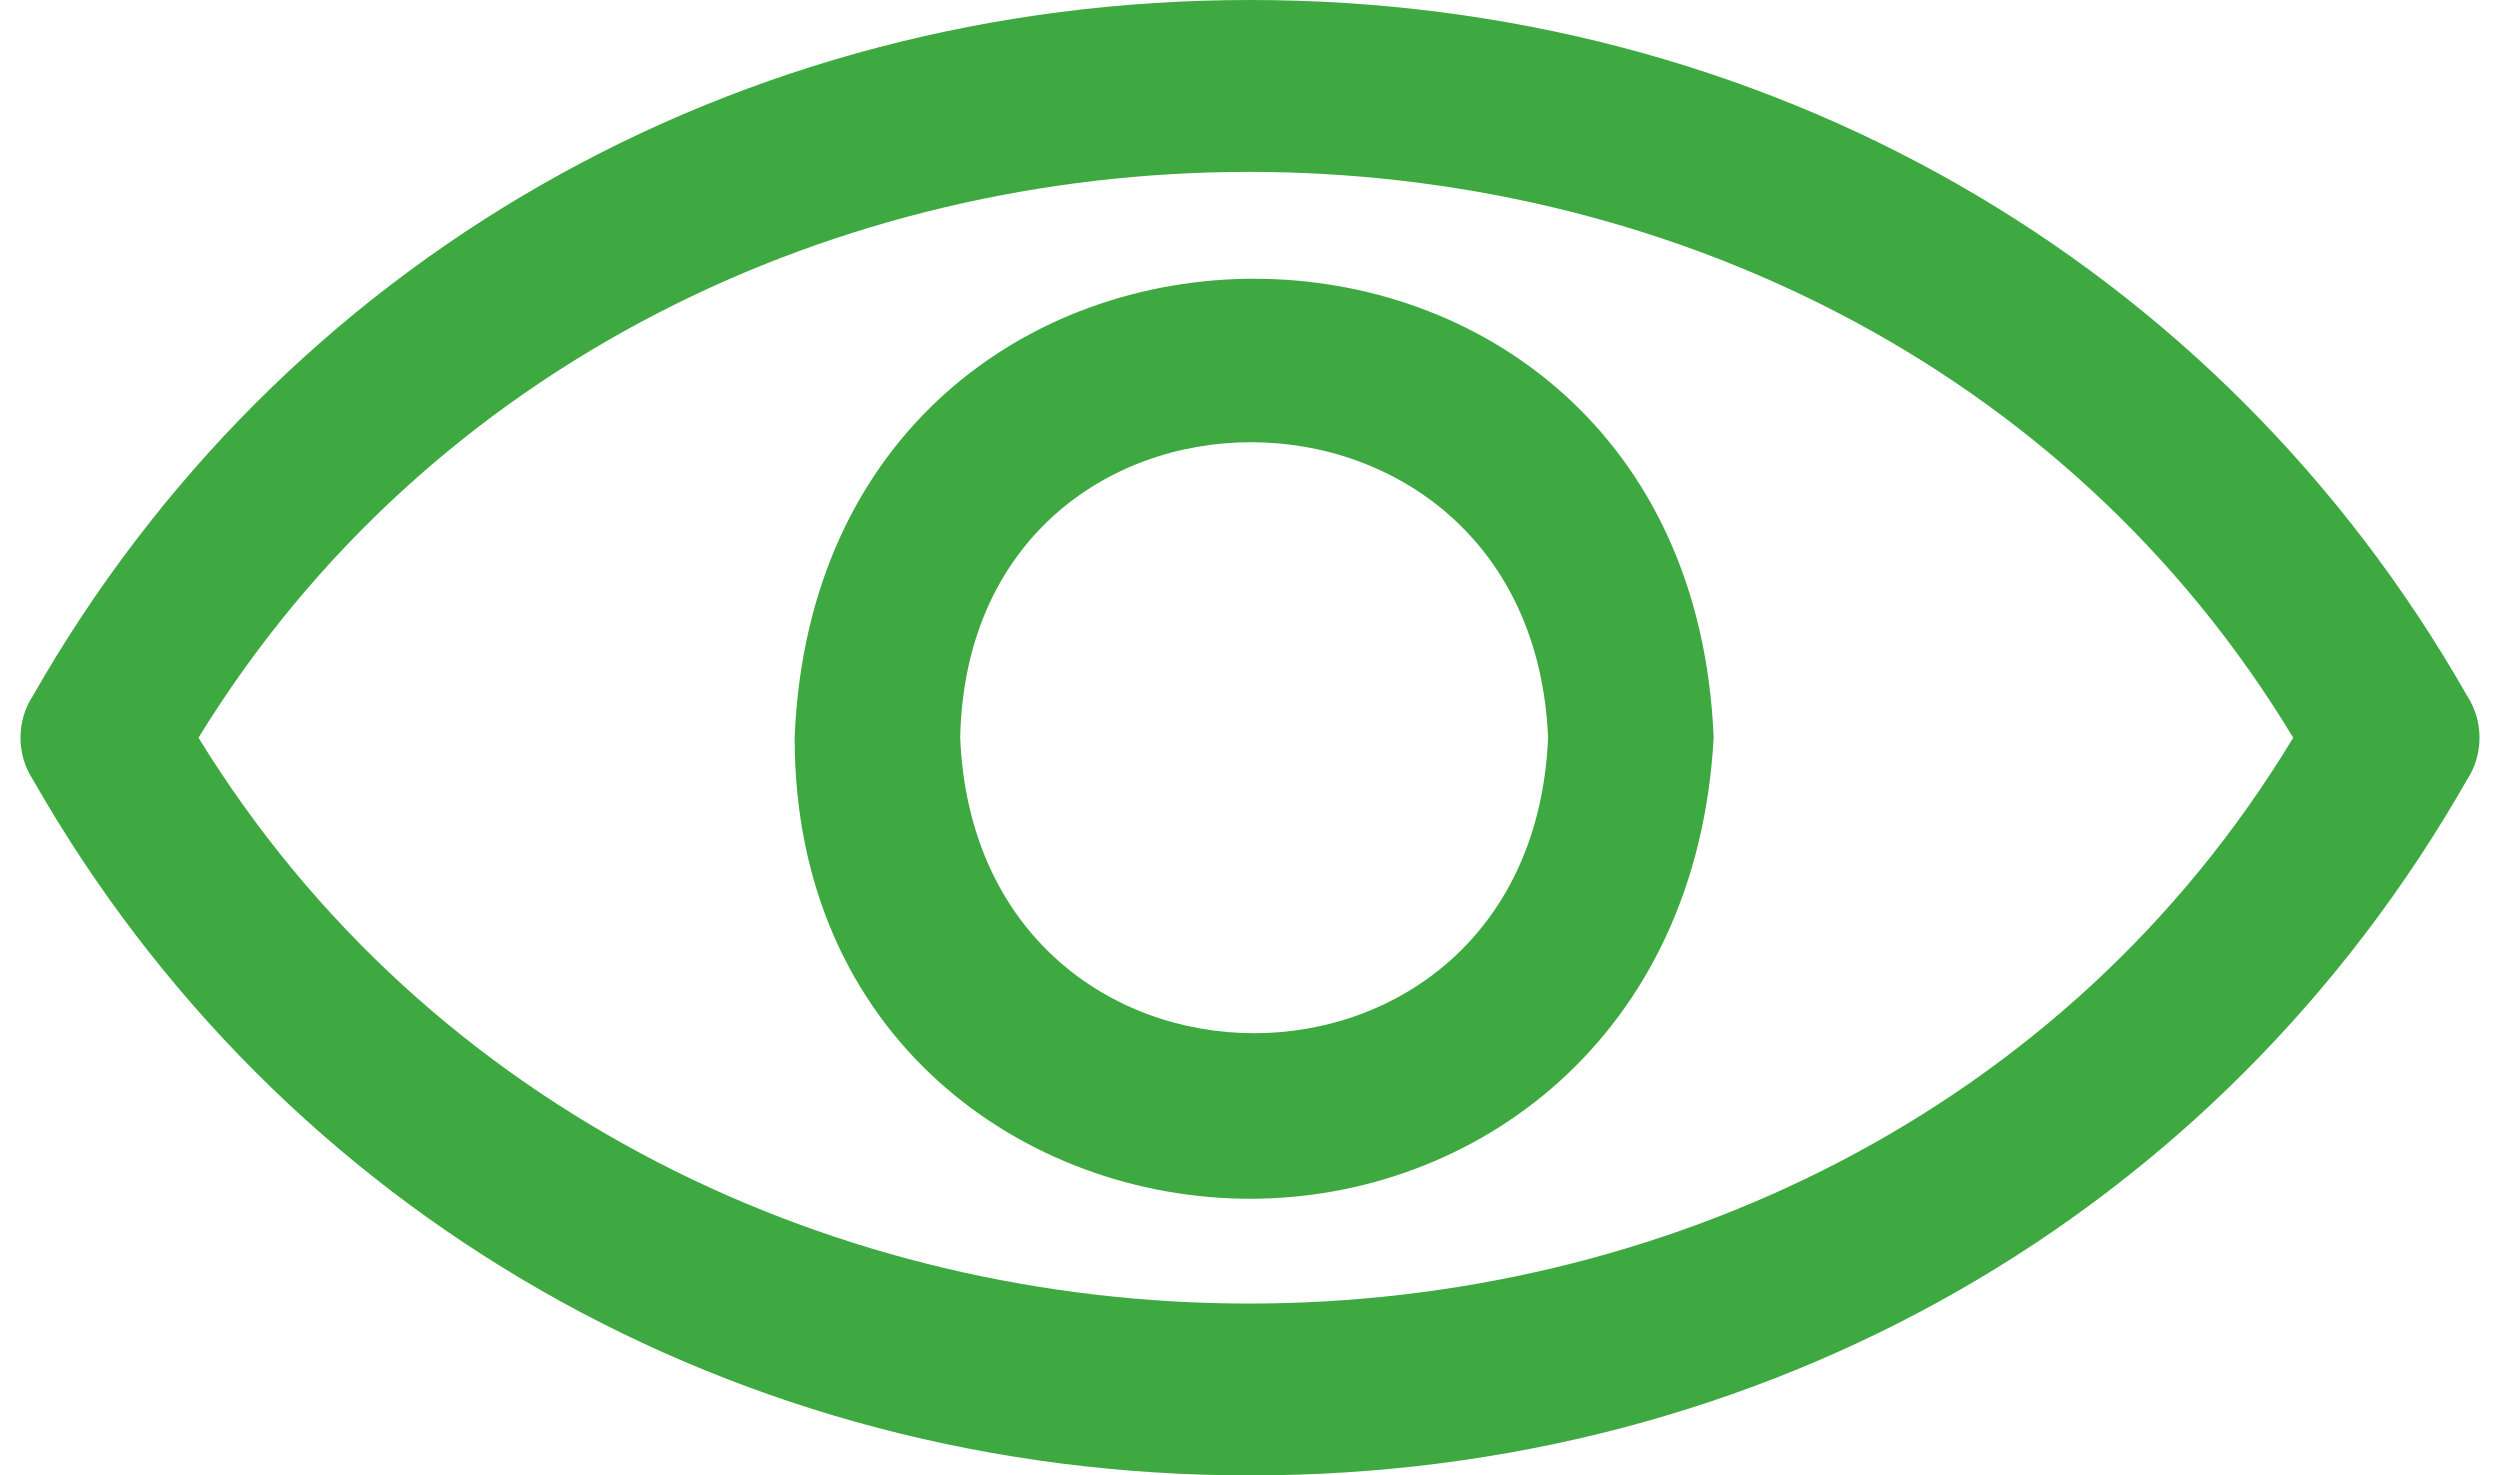 <svg xmlns="http://www.w3.org/2000/svg" width="61" height="36" viewBox="0 0 61 36" fill="none"><path id="Vector" d="M30.5 36C17.975 36 6.864 29.659 0.803 19.023C0.399 18.409 0.399 17.591 0.803 16.977C6.864 6.341 17.974 0 30.5 0C43.026 0 54.136 6.341 60.197 16.977C60.601 17.591 60.601 18.409 60.197 19.023C54.136 29.659 43.026 36 30.5 36ZM4.843 18C16.156 36.409 44.843 36.409 55.954 18C44.842 -0.408 16.156 -0.408 4.843 18ZM30.5 29.25C25.046 29.25 19.389 25.364 19.389 18C19.995 3.069 41.207 3.069 41.813 18C41.409 25.364 35.955 29.25 30.5 29.25ZM23.429 18C23.833 27.614 37.368 27.614 37.773 18C37.369 8.387 23.631 8.387 23.429 18Z" fill="#3DA940"></path></svg>